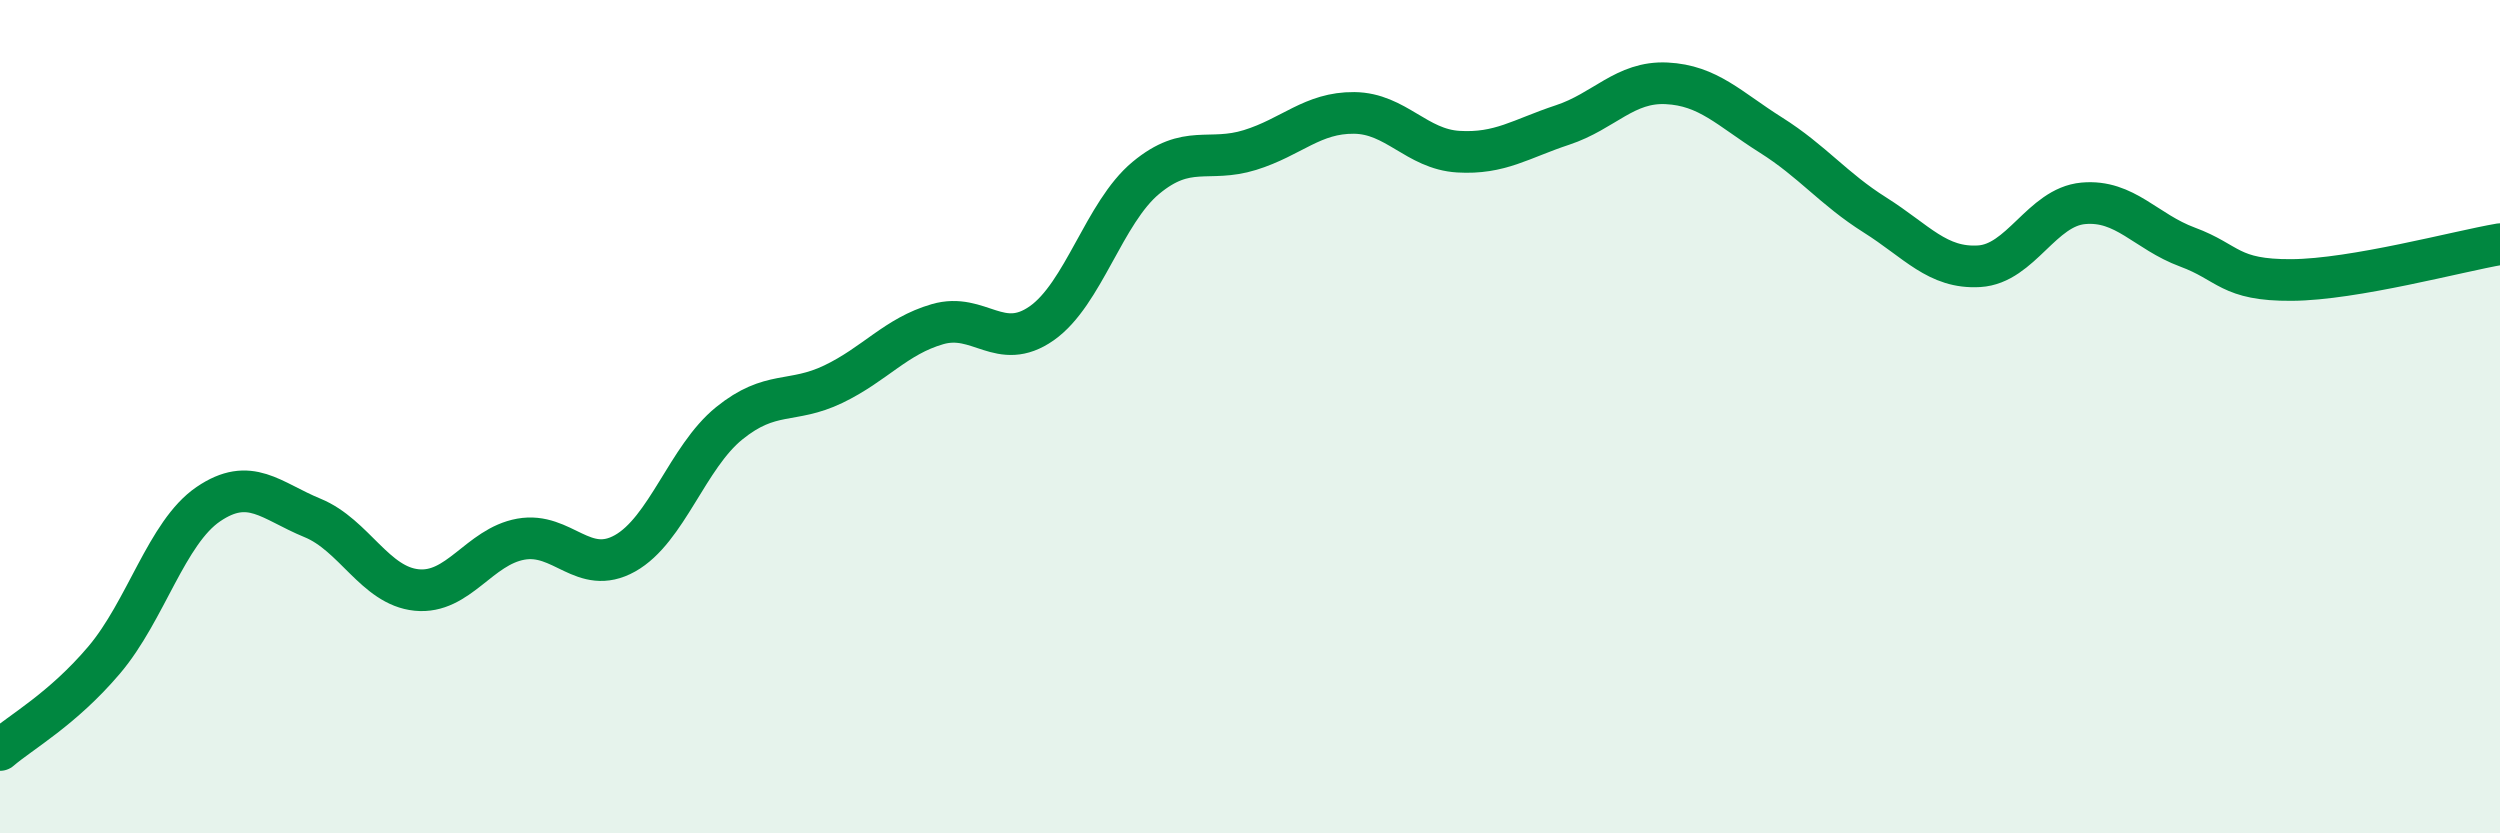 
    <svg width="60" height="20" viewBox="0 0 60 20" xmlns="http://www.w3.org/2000/svg">
      <path
        d="M 0,18 C 0.5,17.57 1.5,17.02 2.5,15.84 C 3.5,14.66 4,12.78 5,12.1 C 6,11.42 6.5,12.02 7.5,12.43 C 8.5,12.84 9,14.06 10,14.16 C 11,14.26 11.5,13.12 12.5,12.94 C 13.5,12.76 14,13.84 15,13.28 C 16,12.72 16.5,10.97 17.5,10.16 C 18.5,9.35 19,9.7 20,9.22 C 21,8.74 21.5,8.07 22.5,7.78 C 23.5,7.49 24,8.46 25,7.76 C 26,7.06 26.5,5.1 27.5,4.27 C 28.5,3.44 29,3.91 30,3.6 C 31,3.29 31.5,2.7 32.5,2.71 C 33.5,2.72 34,3.58 35,3.64 C 36,3.7 36.5,3.33 37.5,3 C 38.5,2.67 39,1.95 40,2 C 41,2.05 41.5,2.61 42.5,3.24 C 43.5,3.87 44,4.53 45,5.16 C 46,5.79 46.5,6.45 47.5,6.39 C 48.5,6.33 49,4.97 50,4.88 C 51,4.79 51.5,5.56 52.5,5.93 C 53.5,6.3 53.5,6.73 55,6.72 C 56.5,6.71 59,6.03 60,5.86L60 20L0 20Z"
        fill="#008740"
        opacity="0.1"
        stroke-linecap="round"
        stroke-linejoin="round"
      />
      <path
        d="M 0,18 C 0.5,17.57 1.5,17.02 2.5,15.84 C 3.5,14.66 4,12.78 5,12.1 C 6,11.42 6.5,12.02 7.5,12.43 C 8.5,12.84 9,14.06 10,14.16 C 11,14.26 11.5,13.12 12.5,12.94 C 13.5,12.76 14,13.84 15,13.28 C 16,12.72 16.5,10.97 17.5,10.16 C 18.5,9.35 19,9.7 20,9.22 C 21,8.74 21.5,8.07 22.5,7.78 C 23.5,7.49 24,8.46 25,7.76 C 26,7.06 26.5,5.1 27.5,4.27 C 28.5,3.44 29,3.91 30,3.6 C 31,3.29 31.5,2.7 32.5,2.71 C 33.5,2.72 34,3.58 35,3.64 C 36,3.7 36.5,3.33 37.5,3 C 38.5,2.67 39,1.95 40,2 C 41,2.05 41.5,2.61 42.5,3.24 C 43.5,3.87 44,4.53 45,5.16 C 46,5.79 46.5,6.45 47.5,6.39 C 48.5,6.33 49,4.97 50,4.88 C 51,4.79 51.5,5.56 52.5,5.93 C 53.5,6.3 53.5,6.73 55,6.72 C 56.5,6.71 59,6.03 60,5.86"
        stroke="#008740"
        stroke-width="1"
        fill="none"
        stroke-linecap="round"
        stroke-linejoin="round"
      />
    </svg>
  